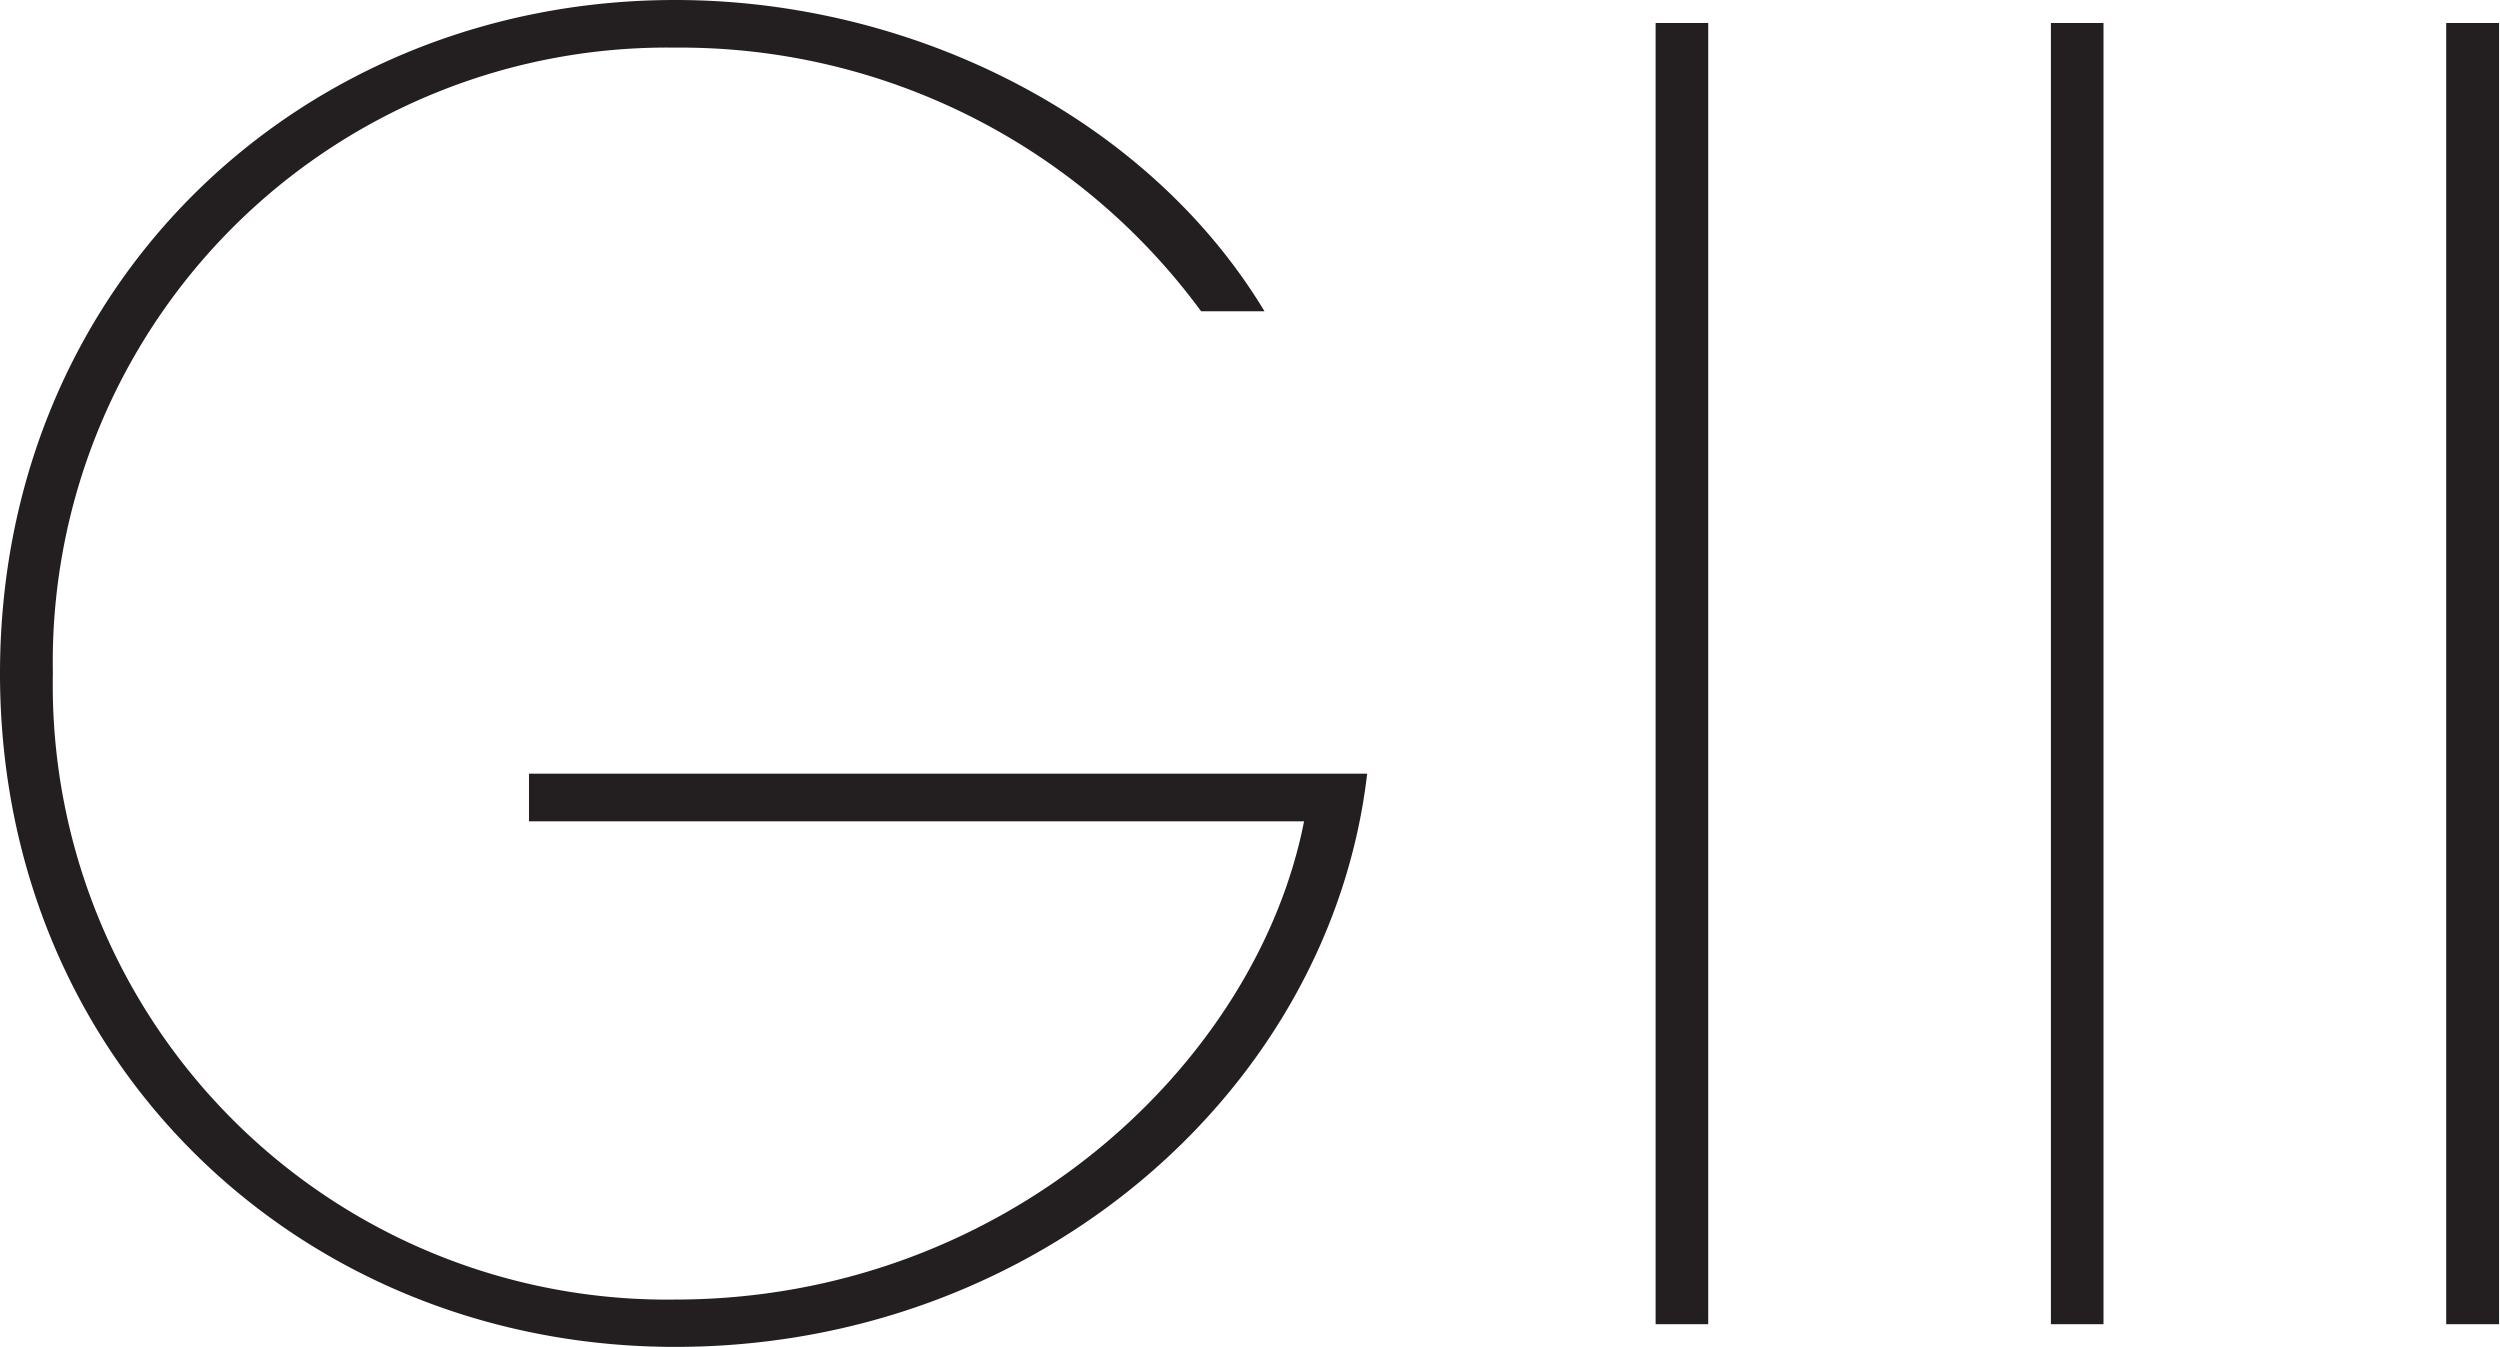 <svg xmlns="http://www.w3.org/2000/svg" version="1.2" viewBox="0 0 1579 851"><path fill="#231f20" d="M1045.69 14.52h33.22v821.84h-33.22V14.52Zm499.33 0h33.39v821.84h-33.39V14.52Zm-249.67 0h33.22v821.84h-33.22V14.52ZM334.11 518.75h489.54C793.58 671.96 634.83 820.8 426.25 820.8A387.958 387.958 0 0 1 61.24 577.27a388.193 388.193 0 0 1-27.85-151.92A388.413 388.413 0 0 1 61.3 273.44a388.29 388.29 0 0 1 84.93-128.99 388.019 388.019 0 0 1 128.49-85.64 387.73 387.73 0 0 1 151.7-28.73 408.075 408.075 0 0 1 186.14 43.24 408.15 408.15 0 0 1 80.34 52.96 408.087 408.087 0 0 1 65.71 70.31h40.04C725.04 74.51 576.96 0 426.42 0 190.92 0 0 178.92 0 425.35 0 671.78 190.92 850.7 426.42 850.7c229.74 0 414.01-163.18 437.09-362.04h-529.4v30.09Z"/></svg>